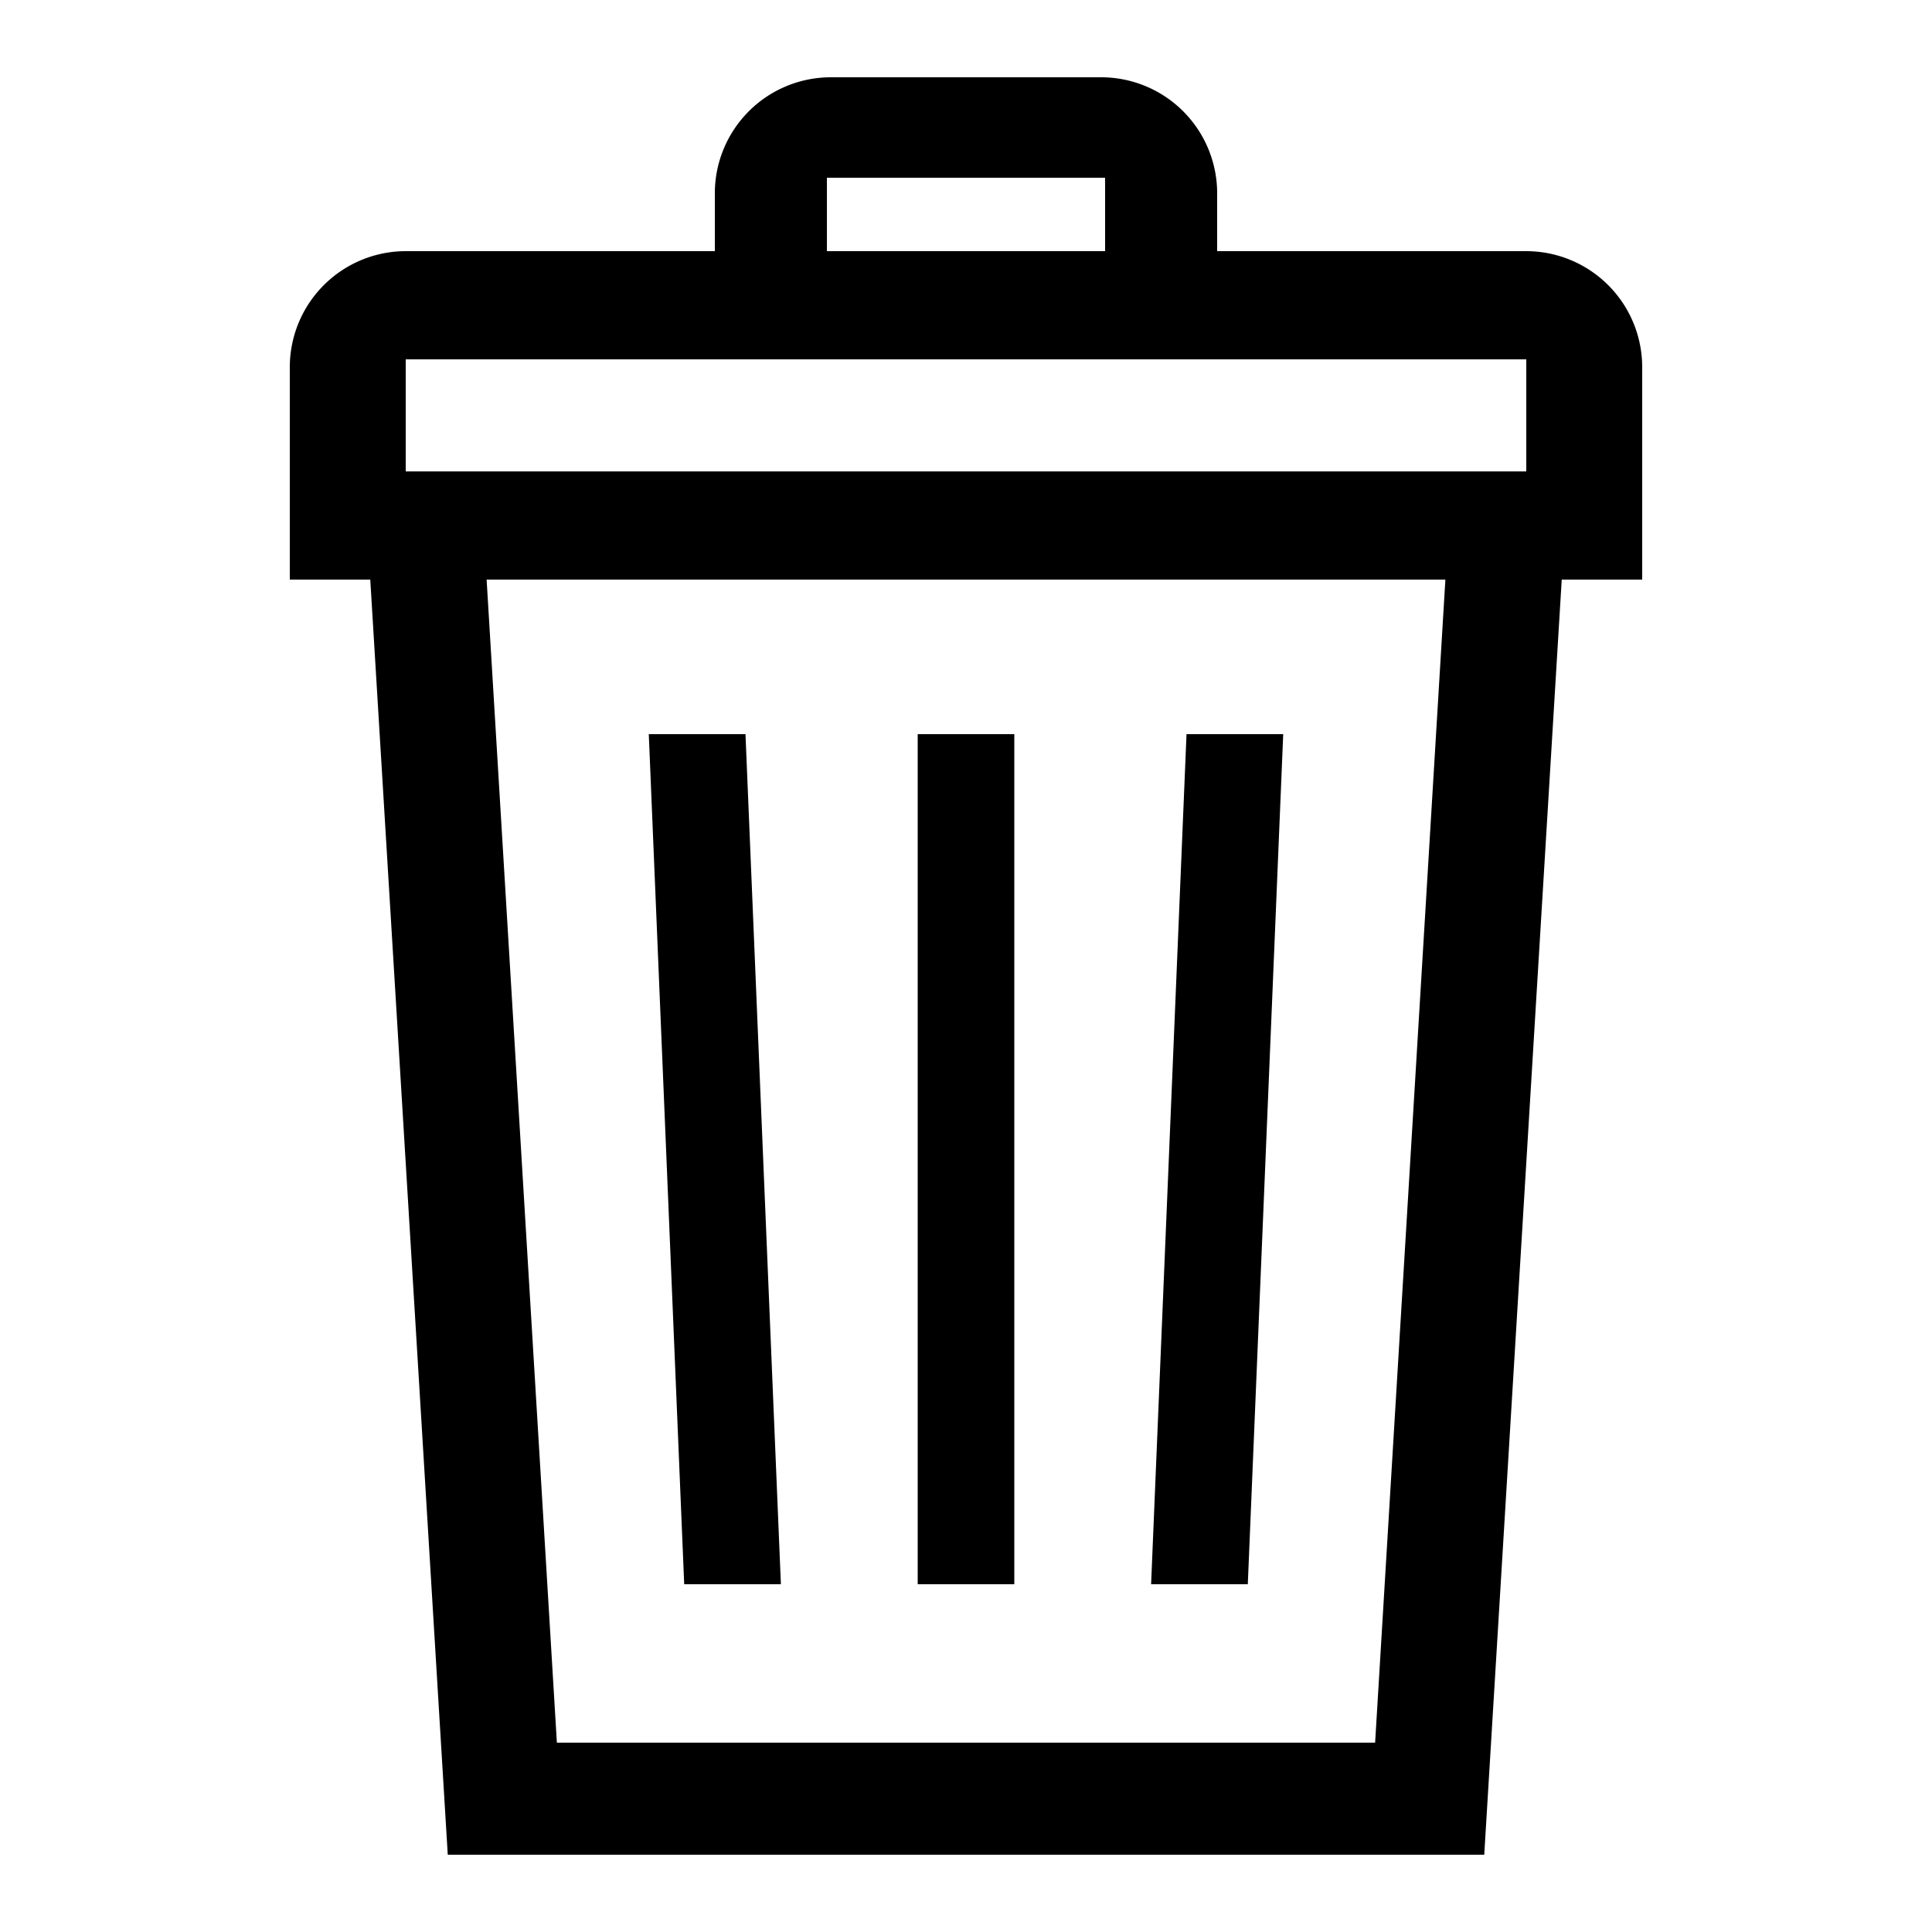 <?xml version="1.0" encoding="UTF-8"?> <svg xmlns="http://www.w3.org/2000/svg" id="icon" viewBox="0 0 1000 1000"><path d="M850,190a60.07,60.07,0,0,0-60-60H630V100a60.07,60.07,0,0,0-60-60H430a60.07,60.07,0,0,0-60,60v30H210a60.07,60.07,0,0,0-60,60V300h41.65l40.11,660H768.24l40.11-660H850ZM428,92H572v38H428ZM210,186H790v58H210ZM711.76,902H288.24L251.87,300H748.13Z"></path><rect x="475" y="380" width="50" height="440"></rect><polygon points="404.19 820 385.86 380 335.81 380 354.14 820 404.19 820"></polygon><polygon points="664.19 380 614.14 380 595.81 820 645.86 820 664.19 380"></polygon></svg> 